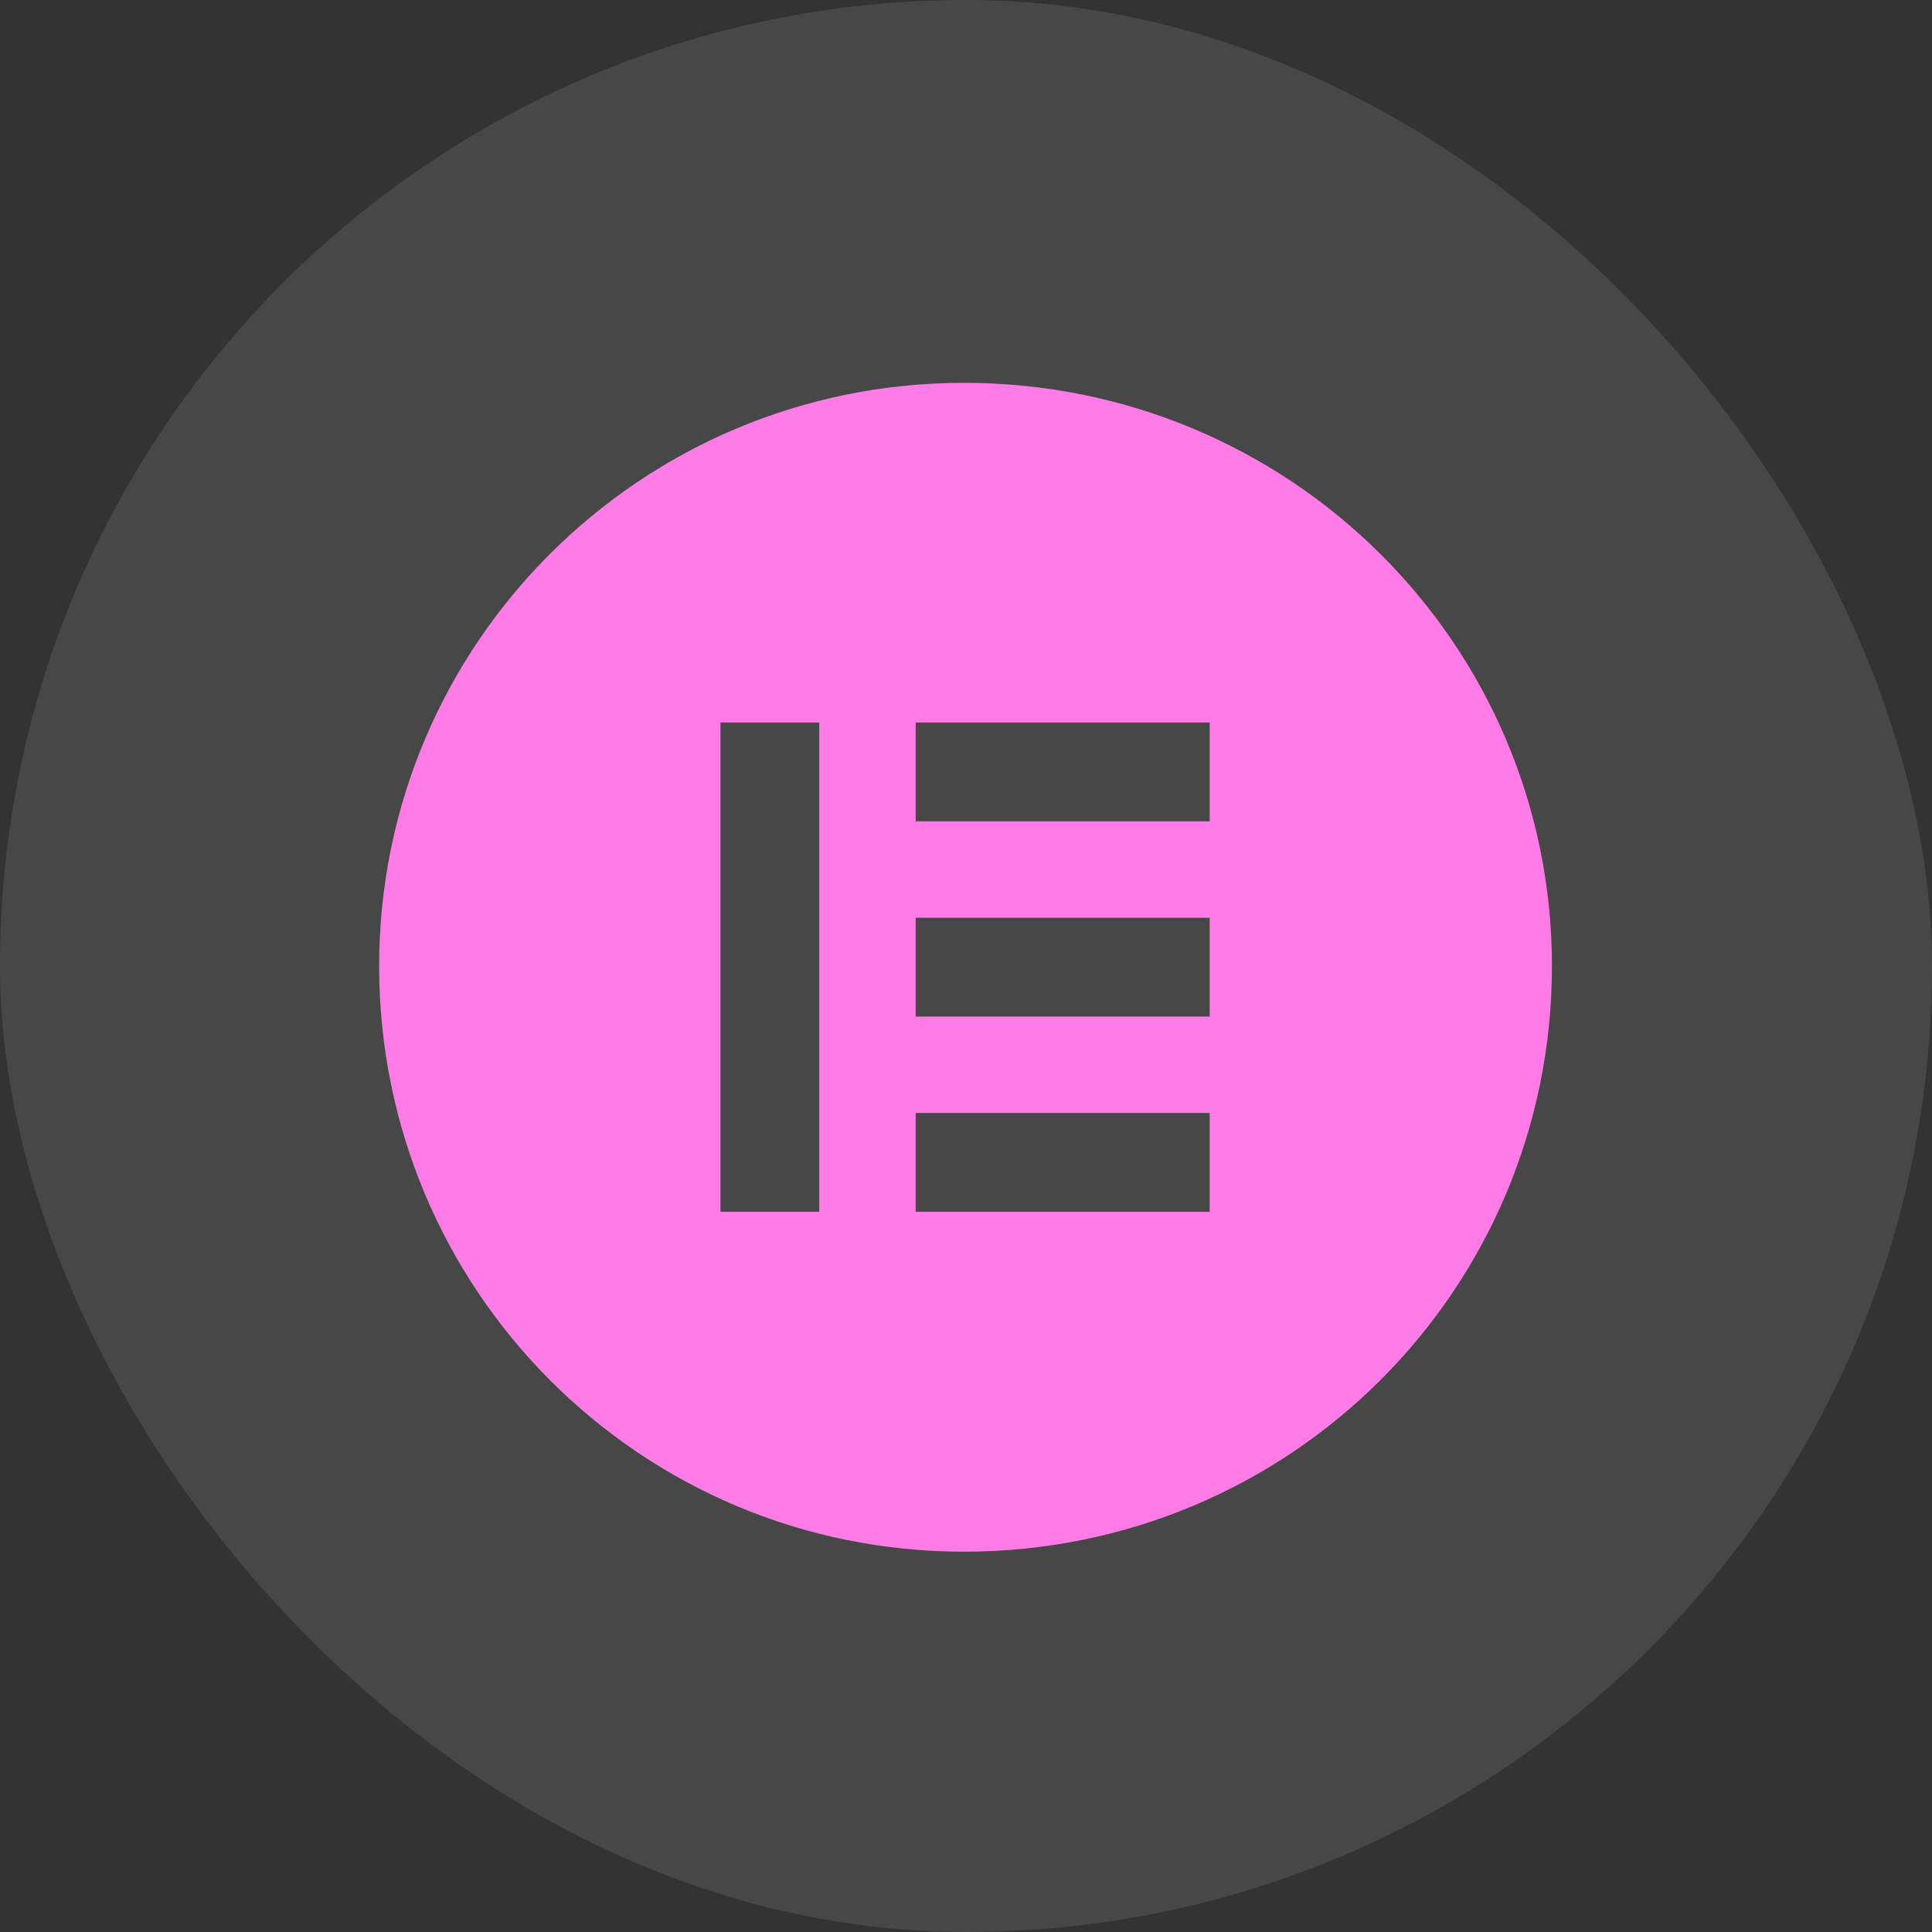 <svg xmlns="http://www.w3.org/2000/svg" width="46" height="46" viewBox="0 0 46 46" fill="none"><rect x="0" y="0" width="46" height="46" fill="#333333" stroke="none"/><rect width="46" height="46" rx="23" fill="white" fill-opacity="0.1"></rect><g clip-path="url(#clip0_482_8094)"><path d="M9.027 23C9.027 30.711 15.24 36.945 22.951 36.945C30.716 36.945 36.951 30.711 36.951 23C36.951 15.344 30.716 9.115 22.951 9.115C15.24 9.115 9.027 15.344 9.027 23ZM19.506 17.203V28.852H17.154V17.203H19.506ZM21.802 17.203H28.802V19.555H21.802V17.203ZM28.802 21.852V24.203H21.802V21.852H28.802ZM21.802 26.5H28.802V28.852H21.802V26.5Z" fill="#FF7BE5"></path></g><defs><clipPath id="clip0_482_8094"><rect width="28" height="28" fill="white" transform="translate(9 9)"></rect></clipPath></defs></svg>